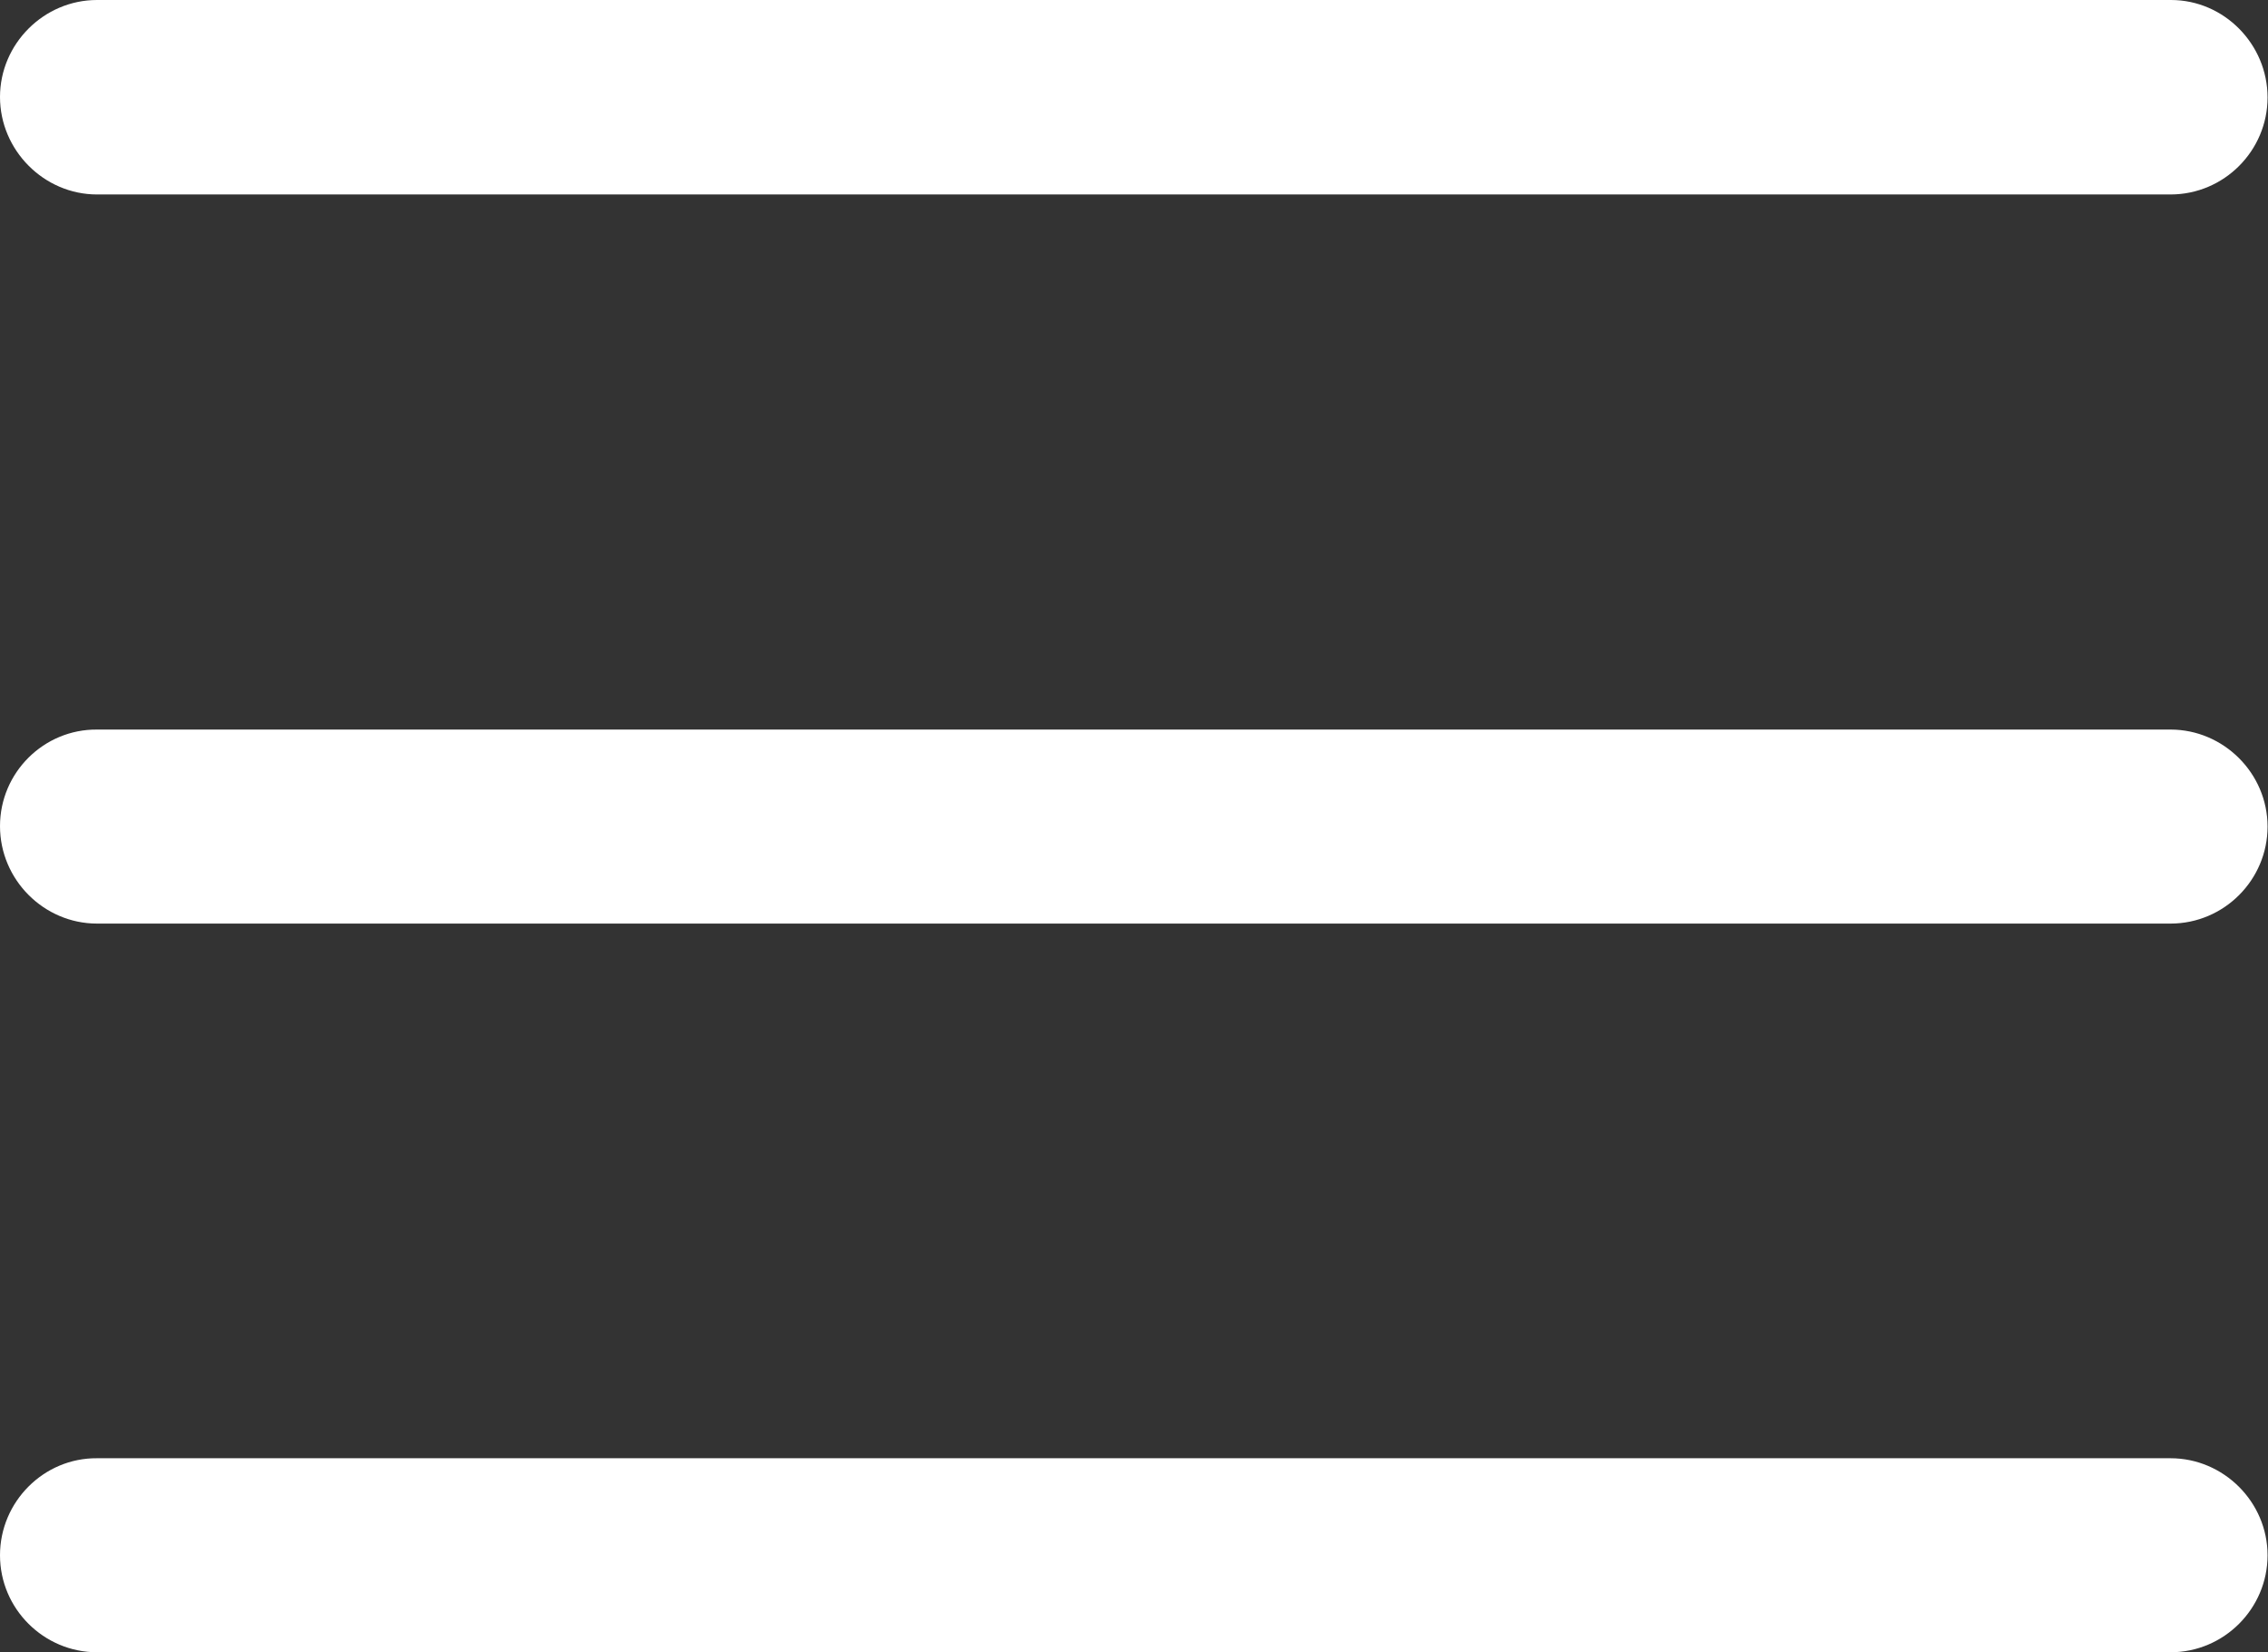 <?xml version="1.0" encoding="utf-8"?>
<!-- Generator: Adobe Illustrator 22.0.1, SVG Export Plug-In . SVG Version: 6.00 Build 0)  -->
<svg version="1.1" id="Capa_1" xmlns="http://www.w3.org/2000/svg" xmlns:xlink="http://www.w3.org/1999/xlink" x="0px" y="0px"
	 viewBox="0 0 512 373" style="enable-background:new 0 0 512 373;" xml:space="preserve">
<rect x="0" y="0" width="512" height="373" fill="#333333" stroke="none"/>
<style type="text/css">
	.st0{fill:#FFFFFF;}
</style>
<g>
	<g>
		<path class="st0" d="M21.9,43.9h468.1c12.1,0,21.9-9.9,21.9-21.9S502.1,0,490.1,0H21.9C9.9,0,0,9.9,0,21.9S9.9,43.9,21.9,43.9z"/>
		<path class="st0" d="M21.9,208.5h468.1c12.1,0,21.9-9.9,21.9-21.9s-9.9-21.9-21.9-21.9H21.9C9.9,164.6,0,174.4,0,186.5
			S9.9,208.5,21.9,208.5z"/>
		<path class="st0" d="M21.9,373h468.1c12.1,0,21.9-9.9,21.9-21.9s-9.9-21.9-21.9-21.9H21.9C9.9,329.1,0,339,0,351.1
			S9.9,373,21.9,373z"/>
	</g>
</g>
</svg>

